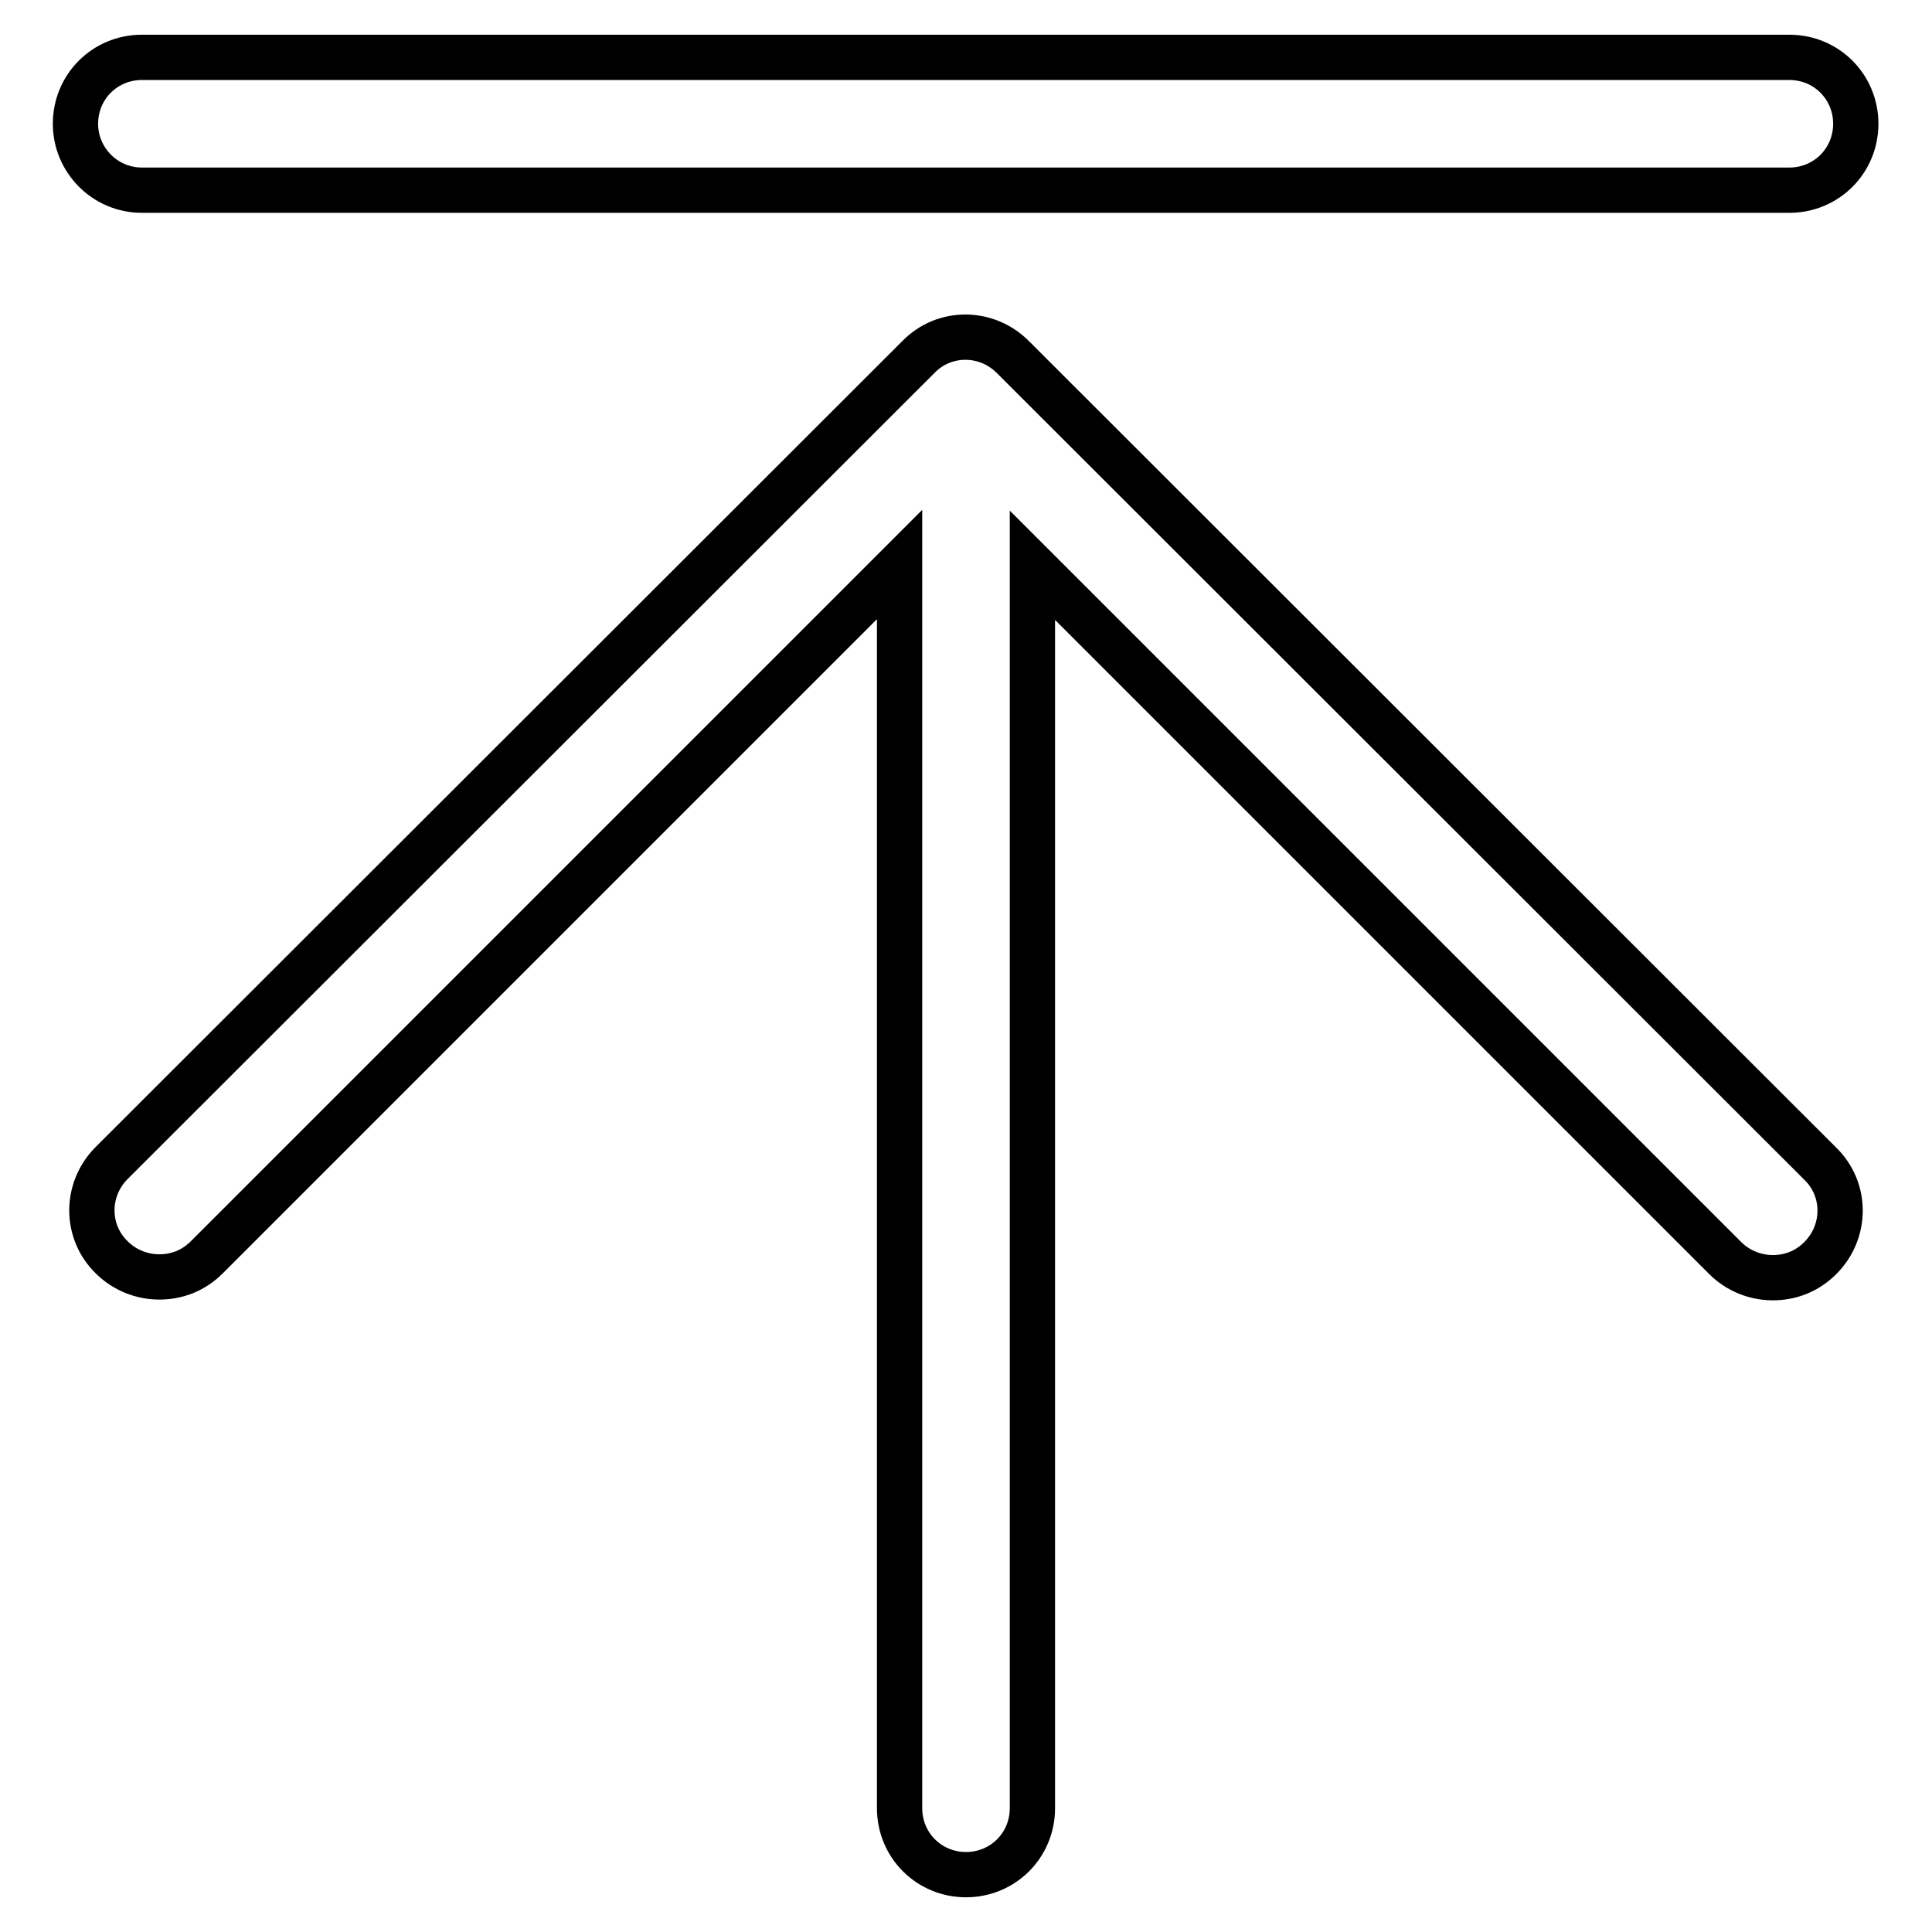 <?xml version="1.0" encoding="utf-8"?>
<!-- Svg Vector Icons : http://www.onlinewebfonts.com/icon -->
<!DOCTYPE svg PUBLIC "-//W3C//DTD SVG 1.1//EN" "http://www.w3.org/Graphics/SVG/1.1/DTD/svg11.dtd">
<svg version="1.1" xmlns="http://www.w3.org/2000/svg" xmlns:xlink="http://www.w3.org/1999/xlink" x="0px" y="0px" viewBox="0 0 256 256" enable-background="new 0 0 256 256" xml:space="preserve">
<g> <path stroke-width="6" fill-opacity="0" stroke="#000000"  d="M18.8,25.2h218.3c4.9,0,8.8-3.9,8.8-8.8c0-4.9-3.9-8.8-8.8-8.8H18.8c-4.9,0-8.8,3.9-8.8,8.8 C10,21.2,13.9,25.2,18.8,25.2z M134.2,47.3c-3.5-3.5-9.1-3.5-12.5,0L14.8,154.1c-3.5,3.5-3.5,9.1,0,12.5c1.7,1.7,4,2.6,6.3,2.6 c2.3,0,4.5-0.8,6.3-2.6l91.8-91.8v164.8c0,4.9,3.9,8.8,8.8,8.8c4.9,0,8.8-3.9,8.8-8.8V74.9l91.8,91.8c1.7,1.7,4,2.6,6.3,2.6 c2.3,0,4.5-0.8,6.3-2.6c3.5-3.5,3.5-9.1,0-12.5L134.2,47.3L134.2,47.3z"/></g>
</svg>